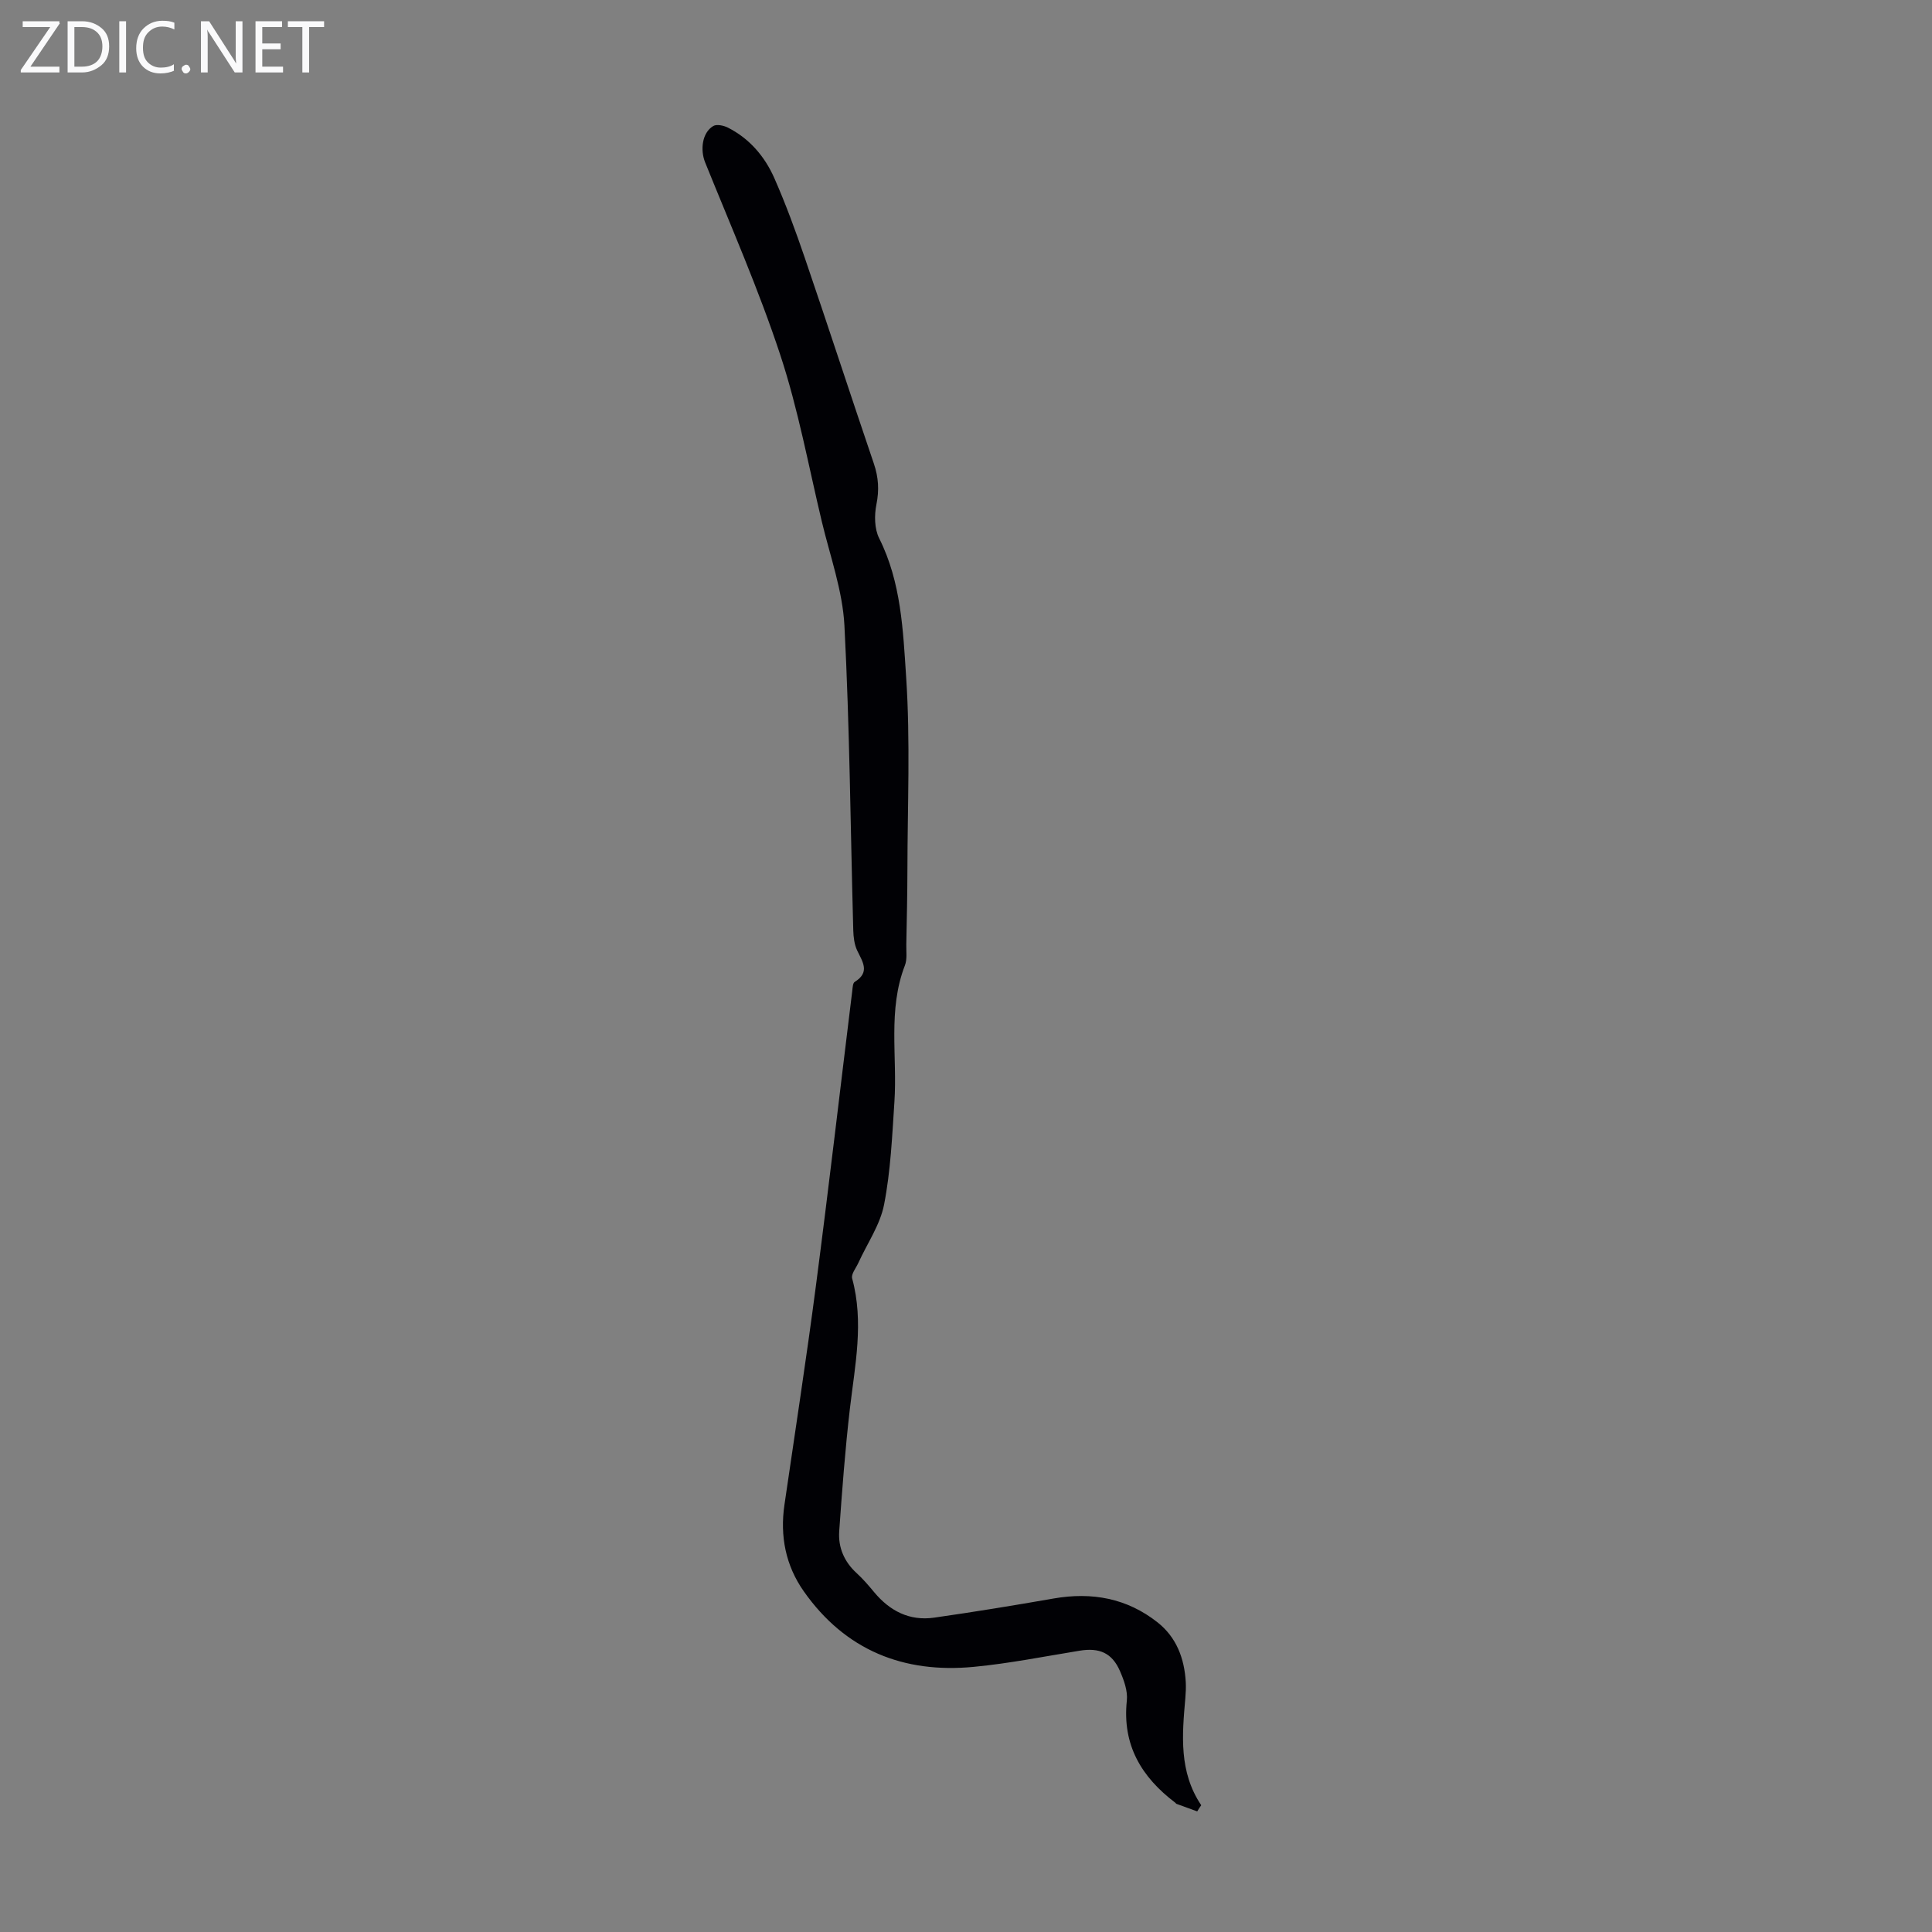 <svg enable-background="new 0 0 400 400" viewBox="0 0 400 400" xmlns="http://www.w3.org/2000/svg"><rect x="0" y="0" width="400" height="400" fill="#808080" stroke="none"/><g fill="#fafafb"><path d="m12.4 4.8-6.1 9h6v1.2h-8v-.5l6.1-8.9h-5.7v-1.2h7.6v.4z"/><path d="m14 15v-10.6h3c1.6 0 2.9.5 4 1.4s1.6 2.2 1.6 3.8-.5 3-1.6 3.9-2.4 1.5-4 1.5zm1.4-9.4v8.2h1.6c1.3 0 2.4-.4 3.1-1.1s1.1-1.8 1.1-3.1-.4-2.3-1.2-3-1.8-1-3.1-1z"/><path d="m26.1 4.4v10.6h-1.4v-10.6z"/><path d="m36.1 14.6c-.8.4-1.8.6-2.9.6-1.5 0-2.7-.5-3.6-1.4s-1.4-2.2-1.4-3.8c0-1.7.5-3.1 1.5-4.1s2.3-1.6 3.9-1.6c1 0 1.8.1 2.5.4v1.4c-.8-.4-1.6-.6-2.5-.6-1.2 0-2.1.4-2.9 1.2s-1.1 1.8-1.1 3.2c0 1.3.3 2.3 1 3s1.6 1.1 2.7 1.1c1 0 2-.2 2.7-.7v1.3z"/><path d="m37.6 14.3c0-.2.1-.5.3-.6s.4-.3.6-.3c.3 0 .5.1.6.3s.3.4.3.6-.1.4-.3.6-.4.3-.6.3c-.3 0-.5-.1-.6-.3s-.3-.4-.3-.6z"/><path d="m50.2 15h-1.6l-5.3-8.2c-.2-.2-.3-.5-.4-.7 0 .2.1.7.1 1.5v7.4h-1.4v-10.6h1.7l5.2 8.1c.2.4.4.6.4.7 0-.3-.1-.8-.1-1.5v-7.3h1.4z"/><path d="m58.6 15h-5.7v-10.6h5.5v1.2h-4.1v3.4h3.8v1.2h-3.8v3.6h4.3z"/><path d="m67.1 5.6h-3.1v9.4h-1.4v-9.4h-3v-1.2h7.5z"/></g><path d="m247.87 375.03c-1.43-.52-2.86-1.03-4.29-1.56-.1-.03-.15-.16-.24-.23-7.02-5.31-11.02-11.96-10.04-21.16.21-1.98-.6-4.22-1.43-6.12-1.63-3.75-4.28-4.87-8.34-4.2-7.28 1.18-14.55 2.64-21.88 3.34-14.57 1.41-26.66-3.43-35.24-15.64-3.75-5.33-4.95-11.42-4-17.9 2.2-15.15 4.55-30.28 6.53-45.46 2.65-20.3 5.01-40.63 7.51-60.94.08-.65.1-1.62.51-1.87 3.23-2 1.63-4.15.51-6.5-.59-1.25-.77-2.78-.81-4.19-.58-21.03-.74-42.08-1.83-63.08-.38-7.25-2.98-14.4-4.69-21.57-2.75-11.52-4.89-23.25-8.59-34.46-4.46-13.53-10.22-26.64-15.56-39.87-1.03-2.55-.66-6.13 1.68-7.53.71-.42 2.16-.11 3.03.33 4.47 2.26 7.62 5.96 9.6 10.42 2.38 5.4 4.42 10.97 6.33 16.56 4.84 14.17 9.47 28.41 14.29 42.58.97 2.85 1.13 5.5.53 8.48-.45 2.23-.41 5.02.57 6.98 4.57 9.11 4.95 19.09 5.59 28.78.88 13.24.28 26.59.26 39.89-.01 5.15-.13 10.3-.23 15.44-.03 1.45.21 3.04-.29 4.33-3.57 9.22-1.55 18.82-2.17 28.23-.47 7.12-.78 14.31-2.14 21.28-.82 4.22-3.51 8.07-5.34 12.1-.48 1.06-1.52 2.31-1.27 3.2 2.47 9.06.58 17.98-.47 26.97-.98 8.42-1.61 16.89-2.21 25.35-.24 3.37 1.03 6.33 3.61 8.69 1.32 1.2 2.49 2.58 3.63 3.95 3.24 3.89 7.32 5.99 12.39 5.27 8.28-1.18 16.53-2.53 24.77-3.97 7.92-1.38 15.19-.06 21.53 4.96 3.9 3.09 5.54 7.46 5.82 12.35.06 1.11 0 2.24-.09 3.35-.67 7.62-1.35 15.23 3.29 22.14-.31.43-.57.86-.83 1.28z" fill="#010105"/></svg>